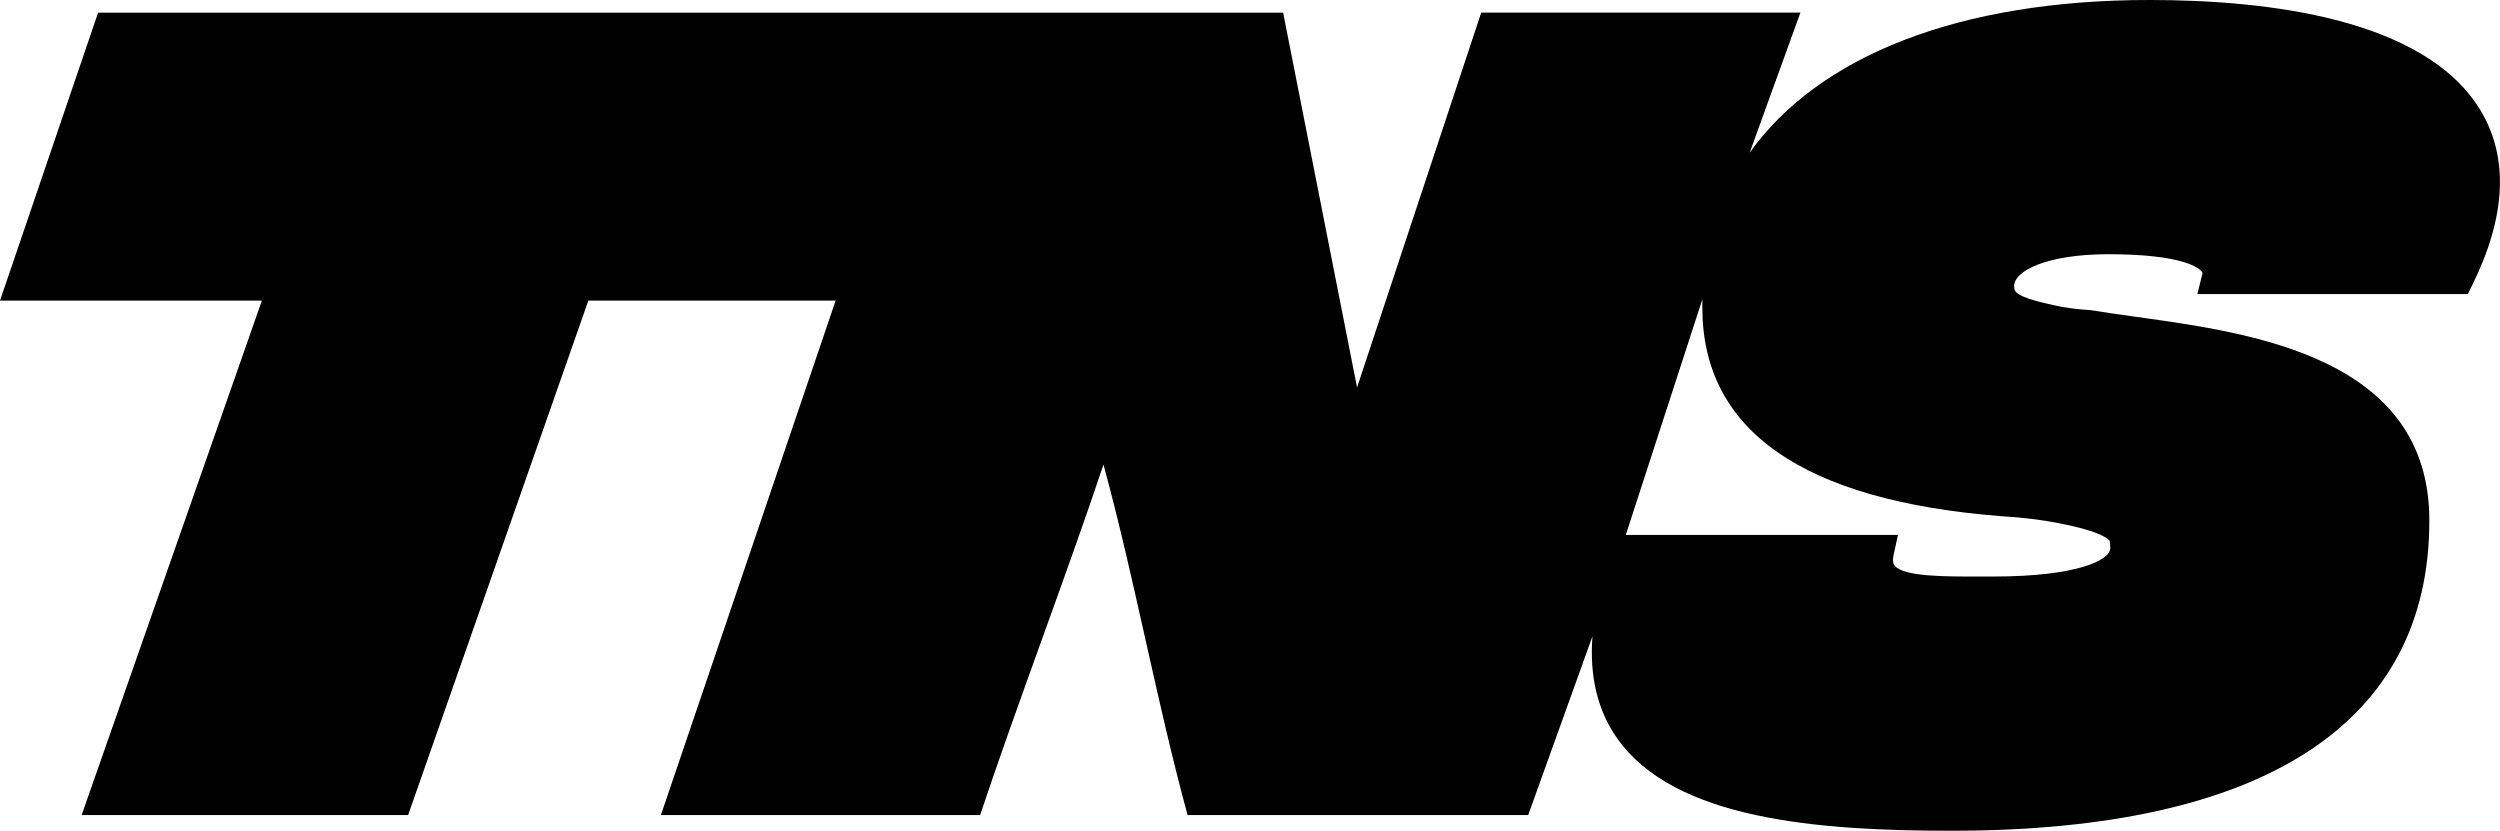 <?xml version="1.0" encoding="UTF-8"?>
<svg id="Layer_2" data-name="Layer 2" xmlns="http://www.w3.org/2000/svg" viewBox="0 0 313.51 104.18">
  <defs>
    <style>
      .cls-1 {
        stroke-width: 0px;
      }
    </style>
  </defs>
  <g id="Layer_1-2" data-name="Layer 1">
    <path class="cls-1" d="m148.91,102.21h42.73l8.06-22.41c-.38,5.06.65,9.29,3.08,12.76,7.16,10.24,25.23,11.62,41.96,11.62,39.19,0,59.91-13.45,59.91-38.91,0-20.45-22.11-23.5-36.72-25.53-2.04-.28-3.94-.55-5.65-.83l-.24-.03c-1.54-.08-3.08-.29-4.57-.62-1.79-.41-4.53-1.02-4.84-1.93-.02-.04-.05-.23-.05-.45,0-1.93,4.14-4,11.83-4,9.52,0,11.42,1.81,11.69,2.17.12.16.11.21.08.31l-.62,2.52h33.92l.55-1.13c4.31-8.72,4.6-16.16.92-22.1-7.03-11.29-26.4-13.65-41.41-13.65-23.86,0-41.48,7.01-50.13,19.16l6.37-17.58h-40.03l-15.57,47.01L160.91,1.59H12.3L0,37.7h32.84L10.24,102.21h40.94l22.6-64.51h31.01l-21.91,64.51h40.03c4.77-14.27,10.7-29.69,15.47-43.95,3.9,14.27,6.65,29.69,10.55,43.95m109.19-36.61c2.86.55,4.45,1.08,5.35,1.49.87.42,1.05.69,1.07.69.03.08.1.46.1.96,0,1.44-3.92,3.56-14.74,3.56h-1.71c-4.21,0-9.46.04-10.59-1.37-.09-.1-.34-.41-.12-1.4l.53-2.45h-34.13l9.6-29.54c0,.34,0,.69,0,1.03,0,15.4,12.59,24.2,37.45,26.16,2.45.14,4.88.42,7.22.87Z"/>
  </g>
</svg>